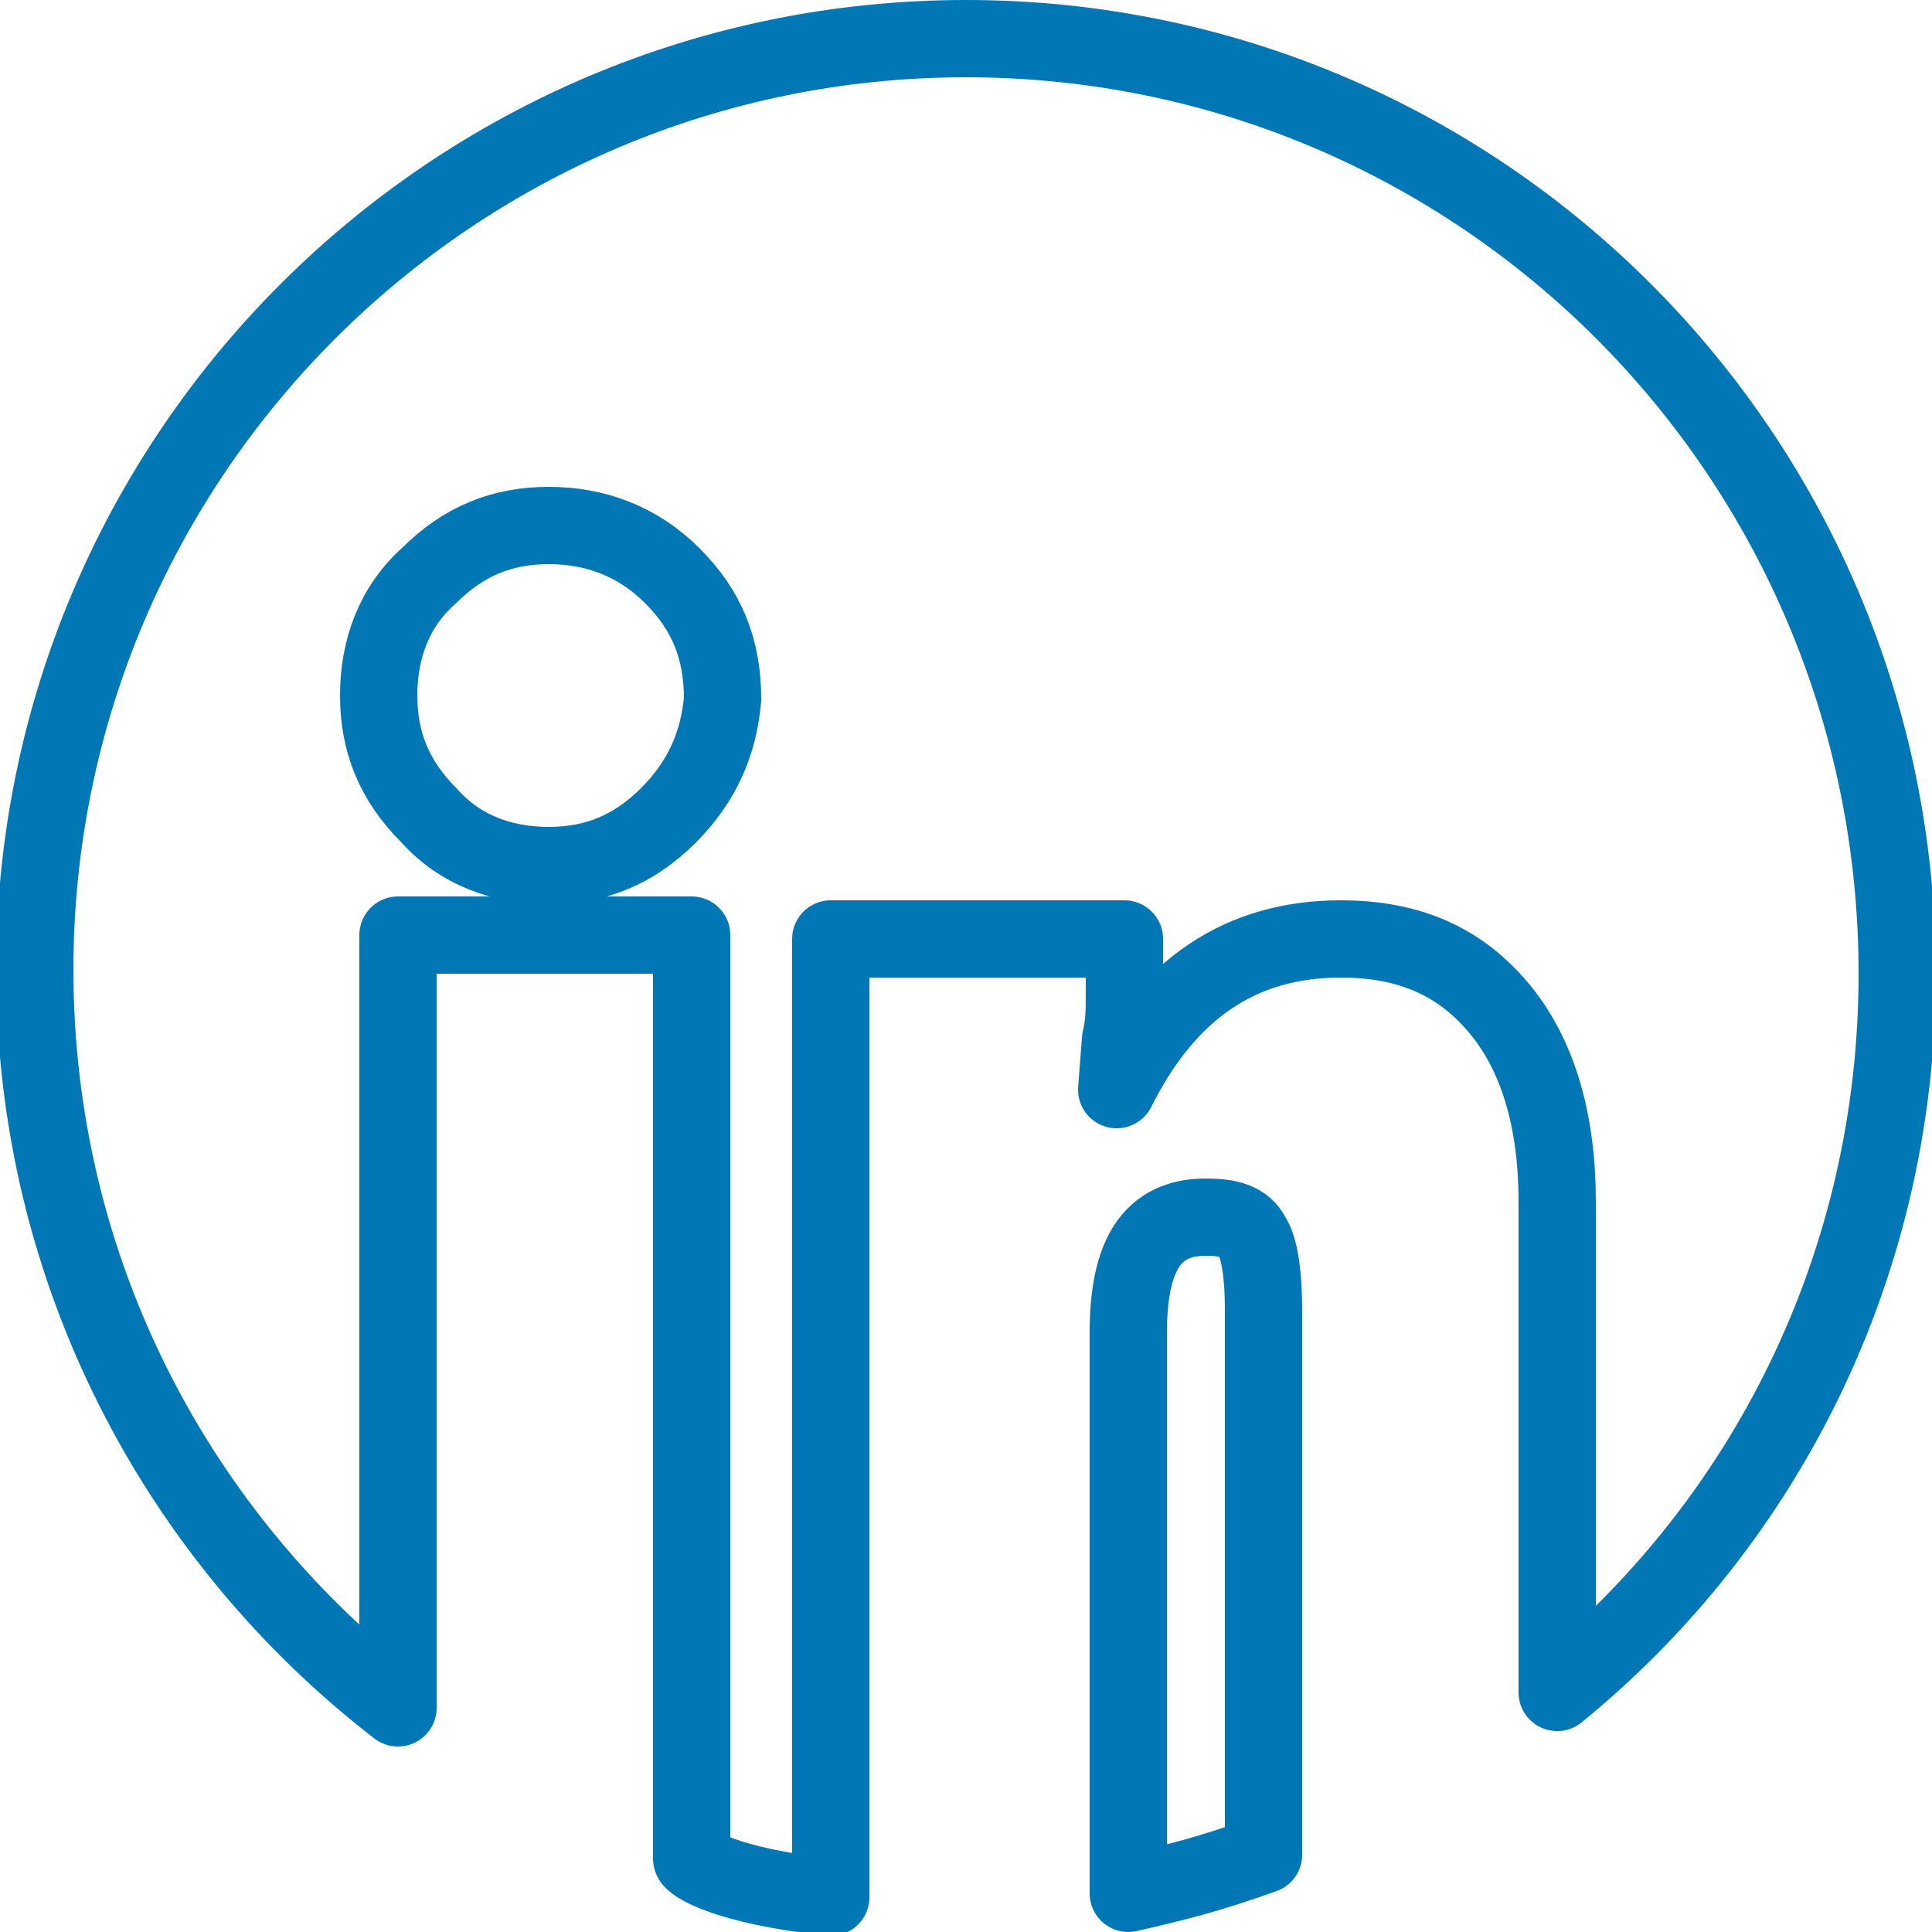 <?xml version="1.0" encoding="utf-8"?>
<!-- Generator: Adobe Illustrator 18.0.0, SVG Export Plug-In . SVG Version: 6.00 Build 0)  -->
<!DOCTYPE svg PUBLIC "-//W3C//DTD SVG 1.1//EN" "http://www.w3.org/Graphics/SVG/1.1/DTD/svg11.dtd">
<svg version="1.1" id="Layer_1" xmlns="http://www.w3.org/2000/svg" xmlns:xlink="http://www.w3.org/1999/xlink" x="0px" y="0px"
	 width="50px" height="50px" viewBox="0 0 50 50" enable-background="new 0 0 50 50" xml:space="preserve">
<path fill="none" stroke="#0277B5" stroke-width="2" stroke-linecap="round" stroke-linejoin="round" stroke-miterlimit="10" d="
	M21.5,49.1V24.3h7.6c0,0.5,0,1,0,1.4s0,0.8-0.1,1.2l-0.1,1.3c1.3-2.6,3.2-3.9,5.8-3.9c1.8,0,3.1,0.6,4.1,1.8c1,1.2,1.5,2.9,1.5,5
	v12.7c5.4-4.4,8.8-11.1,8.8-18.6C49.1,11.8,38.3,1,25,1S0.9,11.8,0.9,25.1c0,7.8,3.7,14.7,9.4,19.1v-20h7.6v23.9
	C17.9,48.2,18.7,48.8,21.5,49.1z M32.7,48V33.9c0-0.9-0.1-1.6-0.3-1.9c-0.2-0.4-0.6-0.5-1.2-0.5c-1.4,0-2,1-2,3v14.5l0,0
	C30.5,48.7,31.3,48.5,32.7,48z M17.3,21.1c-0.9,0.9-1.9,1.3-3.1,1.3c-1.2,0-2.3-0.4-3.1-1.3c-0.9-0.9-1.3-1.9-1.3-3.1
	c0-1.2,0.4-2.3,1.3-3.1c0.9-0.9,1.9-1.3,3.1-1.3c1.2,0,2.3,0.4,3.2,1.3c0.9,0.9,1.3,1.9,1.3,3.2C18.6,19.2,18.2,20.2,17.3,21.1z"/>
</svg>
